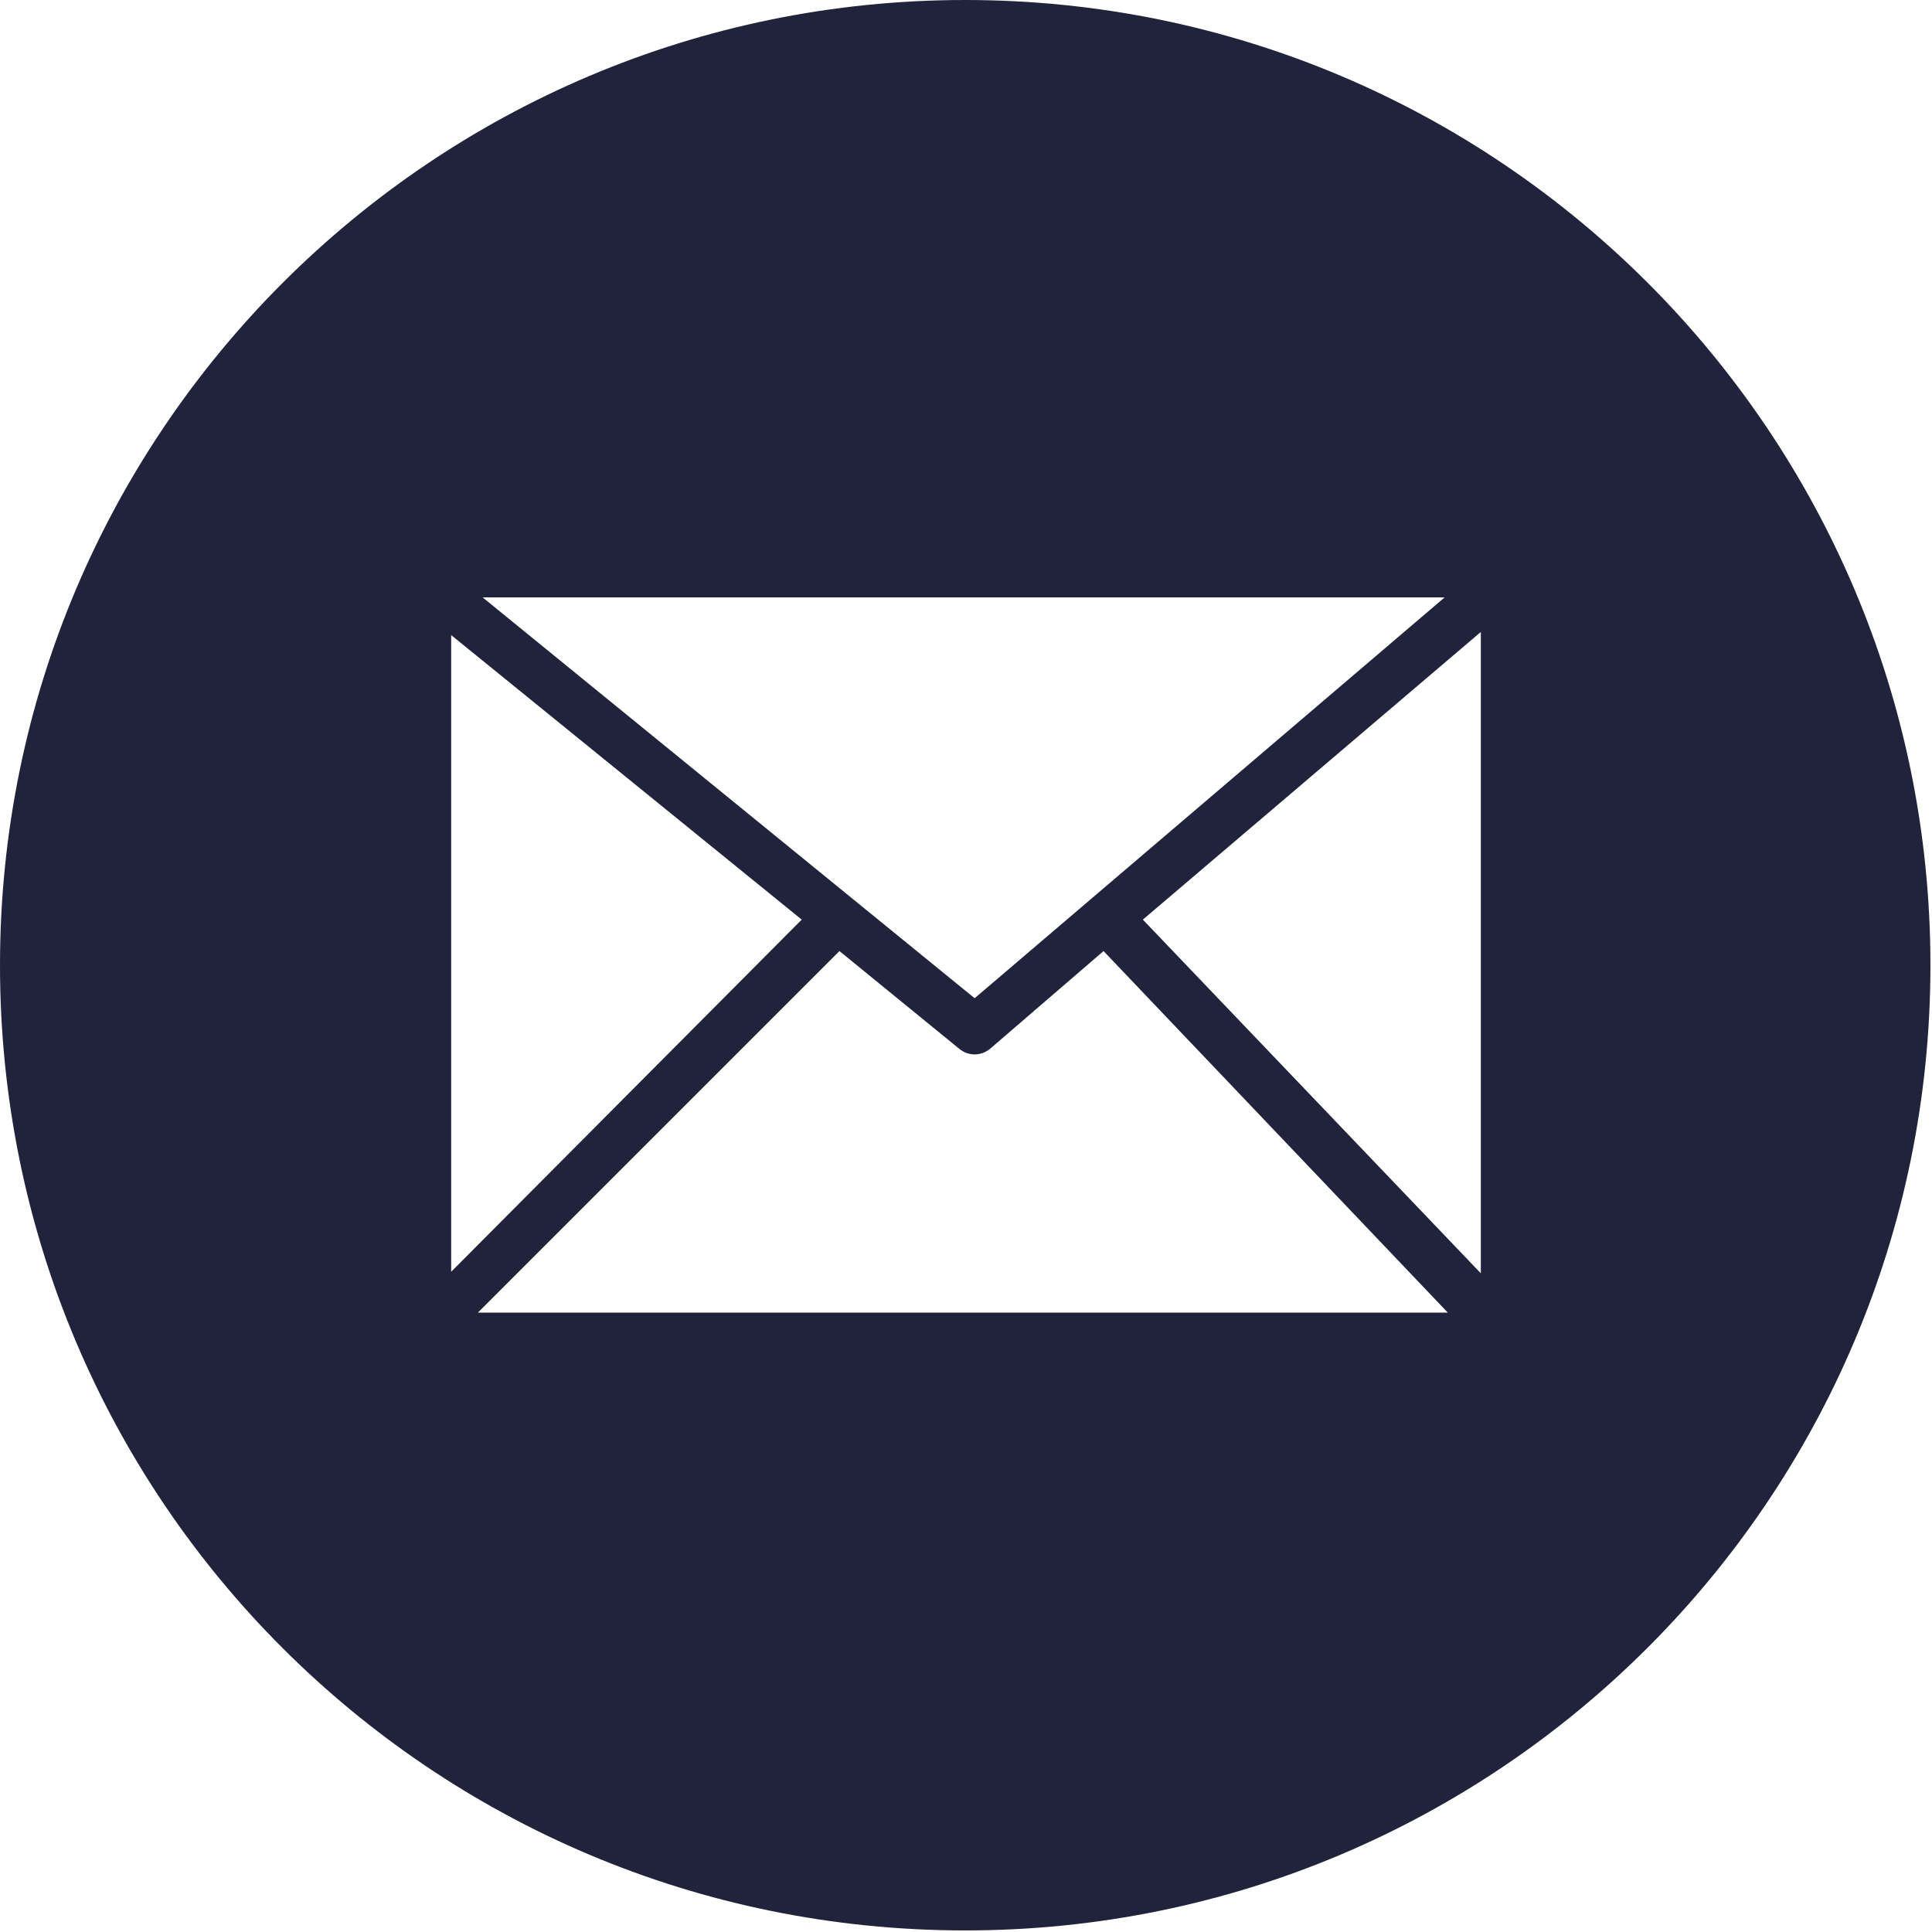<?xml version="1.0" encoding="utf-8"?>
<!-- Generator: Adobe Illustrator 23.0.5, SVG Export Plug-In . SVG Version: 6.00 Build 0)  -->
<svg version="1.1" id="Layer_1" xmlns="http://www.w3.org/2000/svg" xmlns:xlink="http://www.w3.org/1999/xlink" x="0px" y="0px"
	 viewBox="0 0 122.9 122.9" style="enable-background:new 0 0 122.9 122.9;" xml:space="preserve">
<style type="text/css">
	.st0{fill-rule:evenodd;clip-rule:evenodd;fill:#21223B;}
</style>
<title>email-round-color</title>
<path class="st0" d="M61.4,0c33.9,0,61.4,27.5,61.4,61.4s-27.5,61.4-61.4,61.4S0,95.4,0,61.4l0,0C0,27.5,27.5,0,61.4,0z M30.7,38
	L62,63.5L91.9,38H30.7z M28.7,80.9L51,58.5L28.7,40.4V80.9L28.7,80.9z M53.4,60.5l-23,23h61.7l-21.9-23L63,66.7l0,0
	c-0.6,0.5-1.4,0.5-2,0L53.4,60.5L53.4,60.5z M72.7,58.5L94.2,81V40.2L72.7,58.5L72.7,58.5z"/>
</svg>
